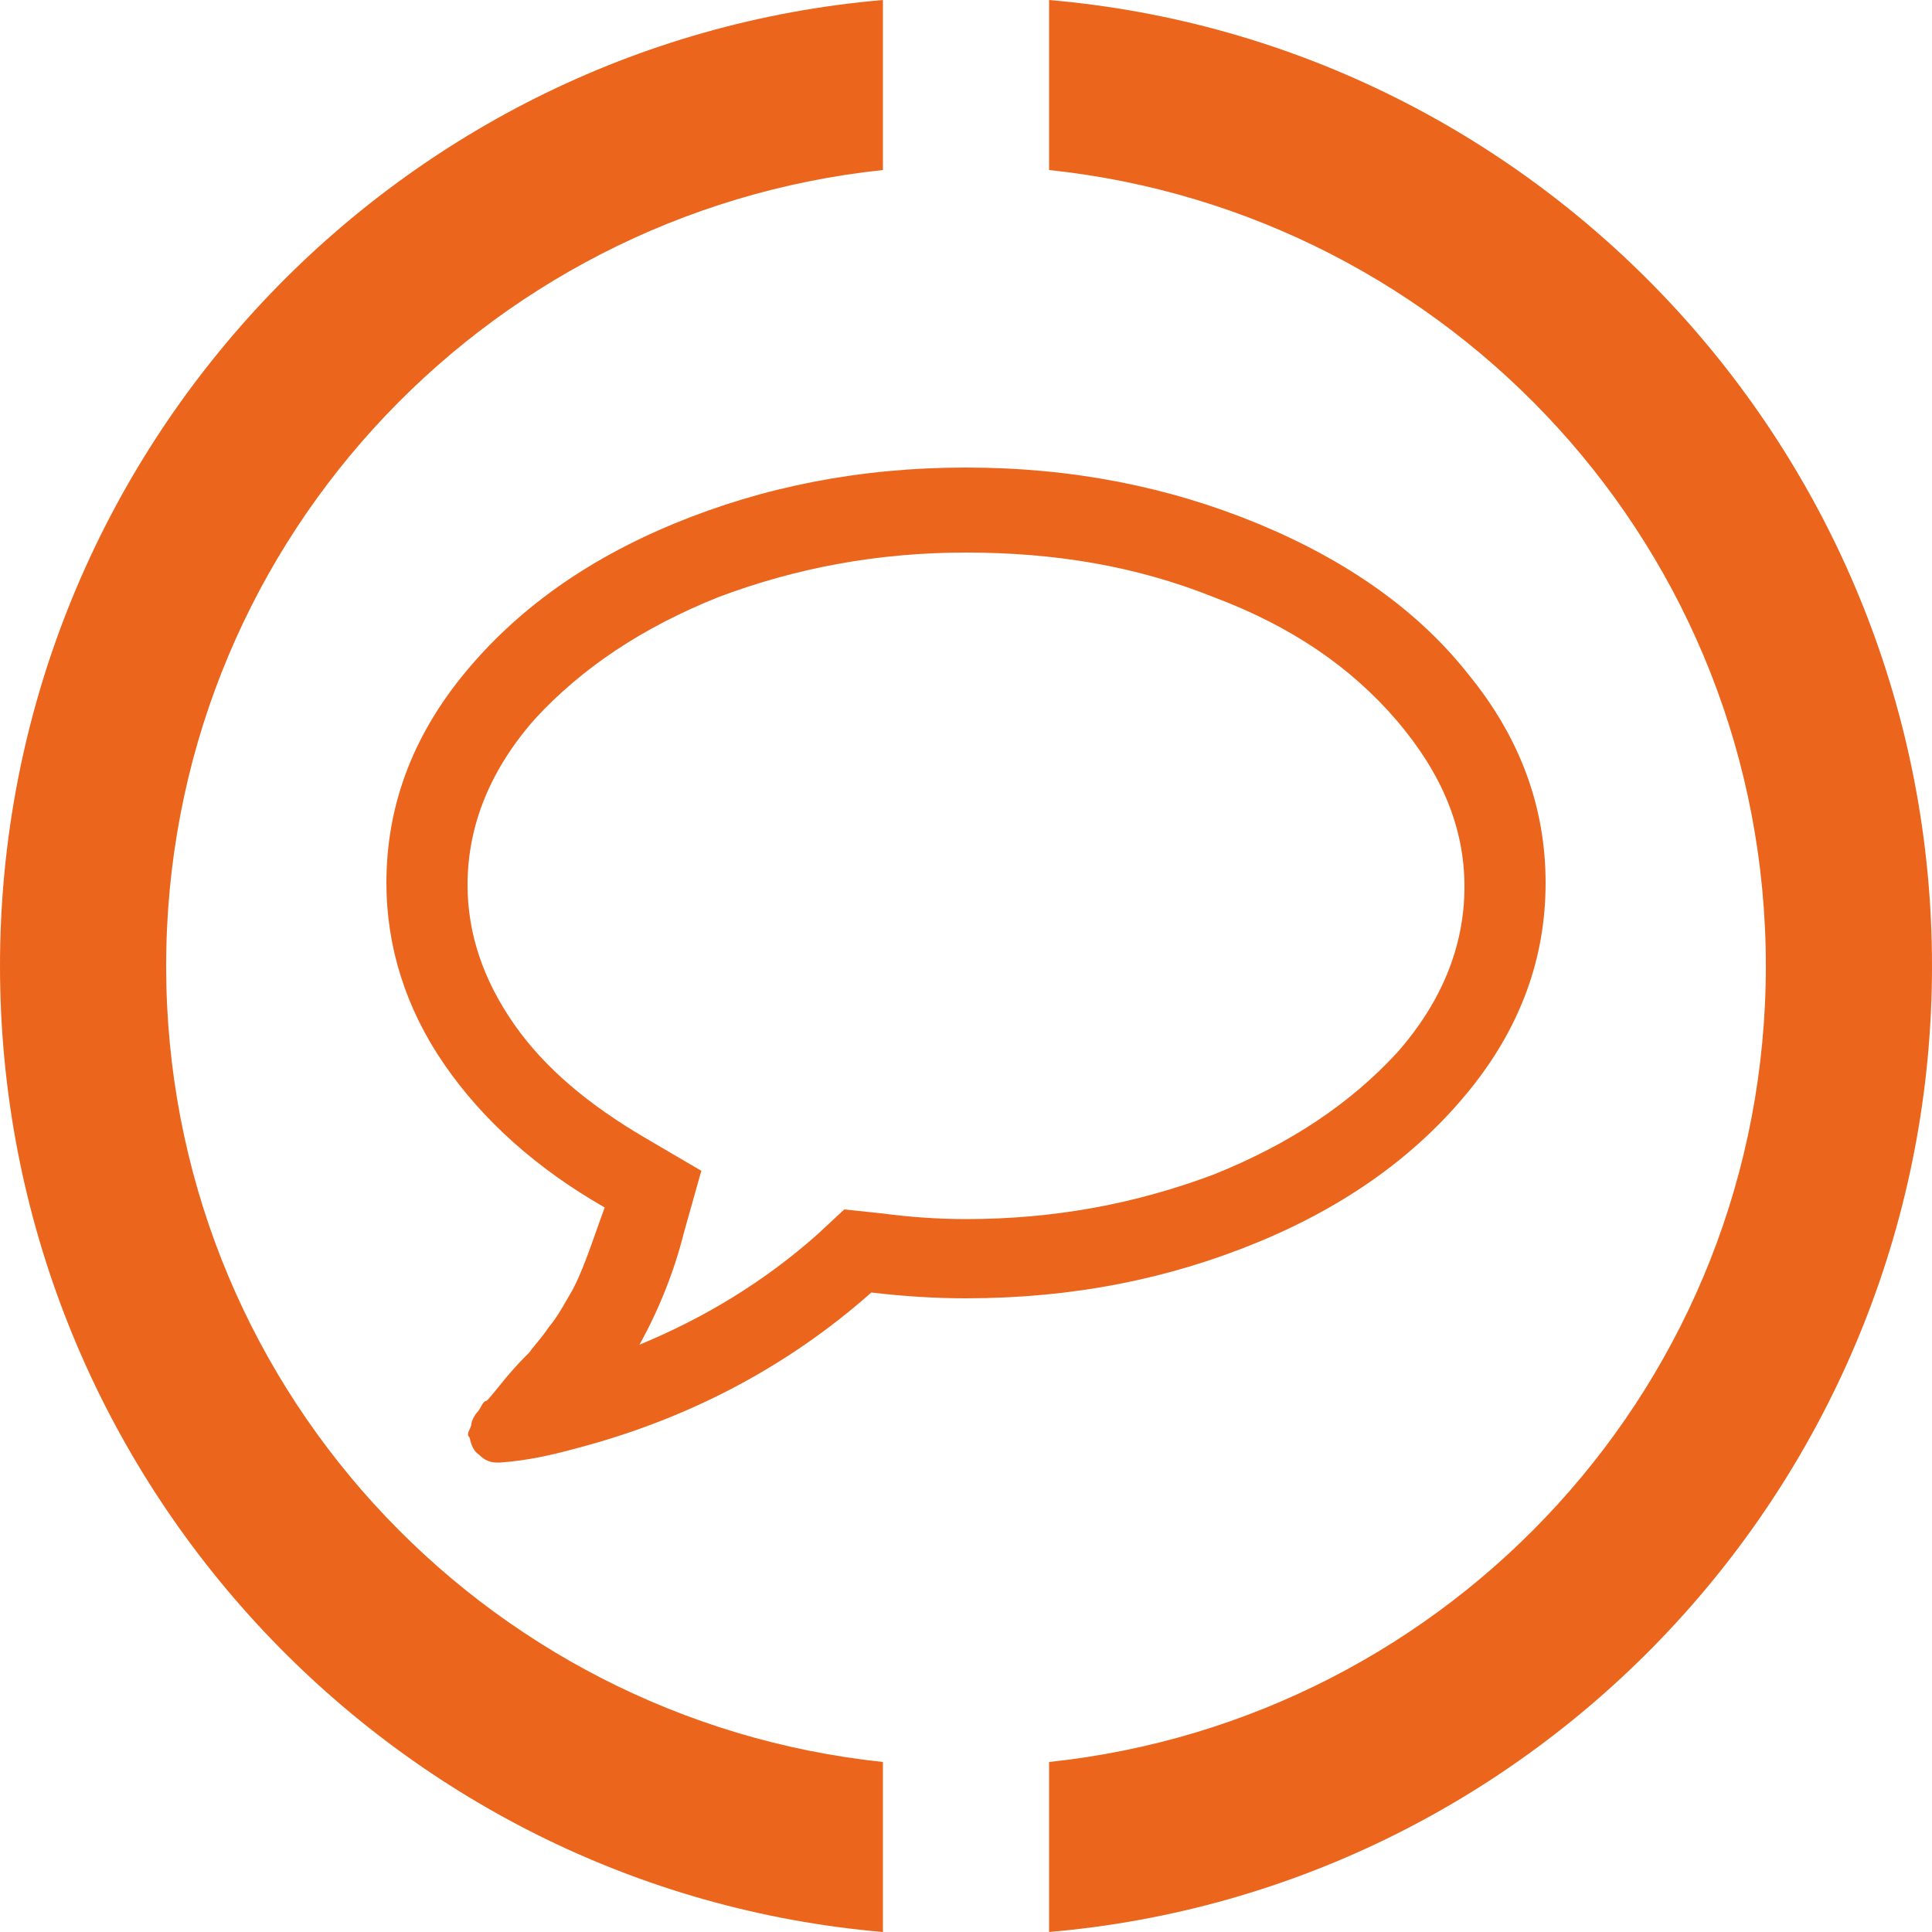 <?xml version="1.0" encoding="utf-8"?>
<!-- Generator: Adobe Illustrator 19.2.1, SVG Export Plug-In . SVG Version: 6.00 Build 0)  -->
<svg version="1.1" id="Layer_1" xmlns="http://www.w3.org/2000/svg" xmlns:xlink="http://www.w3.org/1999/xlink" x="0px" y="0px"
	 viewBox="0 0 100 100" style="enable-background:new 0 0 100 100;" xml:space="preserve">
<style type="text/css">
	.st0{fill:#EC651C;}
</style>
<g>
	<g>
		<g>
			<path class="st0" d="M54.3,0v8.8C75.1,11,91.4,28.5,91.4,50c0,21.5-16.3,39-37.1,41.2v8.8C79.9,97.8,100,76.2,100,50
				C100,23.8,79.9,2.2,54.3,0z"/>
		</g>
		<g>
			<path class="st0" d="M45.7,91.2C24.9,89,8.6,71.5,8.6,50c0-21.5,16.3-39,37.1-41.2V0C20.1,2.2,0,23.8,0,50
				c0,26.2,20.1,47.8,45.7,50V91.2z"/>
		</g>
	</g>
</g>
<g>
	<path class="st0" d="M76,34.9c2.7,3.3,4,6.9,4,10.8s-1.3,7.5-4,10.8c-2.7,3.3-6.3,5.9-10.9,7.8c-4.6,1.9-9.6,2.9-15.1,2.9
		c-1.6,0-3.2-0.1-4.9-0.3c-4.4,3.9-9.6,6.6-15.4,8.1c-1.1,0.3-2.4,0.6-3.8,0.7h-0.2c-0.3,0-0.6-0.1-0.9-0.4
		c-0.3-0.2-0.4-0.5-0.5-0.9v0c-0.1-0.1-0.1-0.2,0-0.4c0.1-0.2,0.1-0.3,0.1-0.3c0,0,0-0.1,0.1-0.3c0.1-0.2,0.2-0.3,0.2-0.3
		c0,0,0.1-0.1,0.2-0.3c0.1-0.2,0.2-0.3,0.3-0.3c0.2-0.2,0.5-0.6,1-1.2c0.5-0.6,0.9-1,1.2-1.3c0.2-0.3,0.6-0.7,1-1.3
		c0.5-0.6,0.8-1.2,1.1-1.7c0.3-0.5,0.6-1.2,0.9-2c0.3-0.8,0.6-1.7,0.9-2.5c-3.5-2-6.3-4.5-8.3-7.4c-2-2.9-3-6.1-3-9.4
		c0-3.9,1.3-7.5,4-10.8c2.7-3.3,6.3-5.9,10.9-7.8c4.6-1.9,9.6-2.9,15.1-2.9s10.5,1,15.1,2.9C69.7,29,73.4,31.6,76,34.9z M62.8,30.9
		c-4-1.6-8.2-2.3-12.8-2.3s-8.8,0.8-12.8,2.3c-4,1.6-7.1,3.7-9.5,6.3c-2.3,2.6-3.5,5.5-3.5,8.6c0,2.5,0.8,4.9,2.4,7.2
		c1.6,2.3,3.9,4.2,6.8,5.9l2.9,1.7l-0.9,3.2c-0.5,2-1.3,4-2.3,5.8c3.4-1.4,6.5-3.3,9.2-5.7l1.4-1.3l1.9,0.2c1.5,0.2,3,0.3,4.4,0.3
		c4.6,0,8.8-0.8,12.8-2.3c4-1.6,7.1-3.7,9.5-6.3c2.3-2.6,3.5-5.5,3.5-8.6s-1.2-5.9-3.5-8.6C69.9,34.5,66.8,32.4,62.8,30.9z"/>
</g>
</svg>

